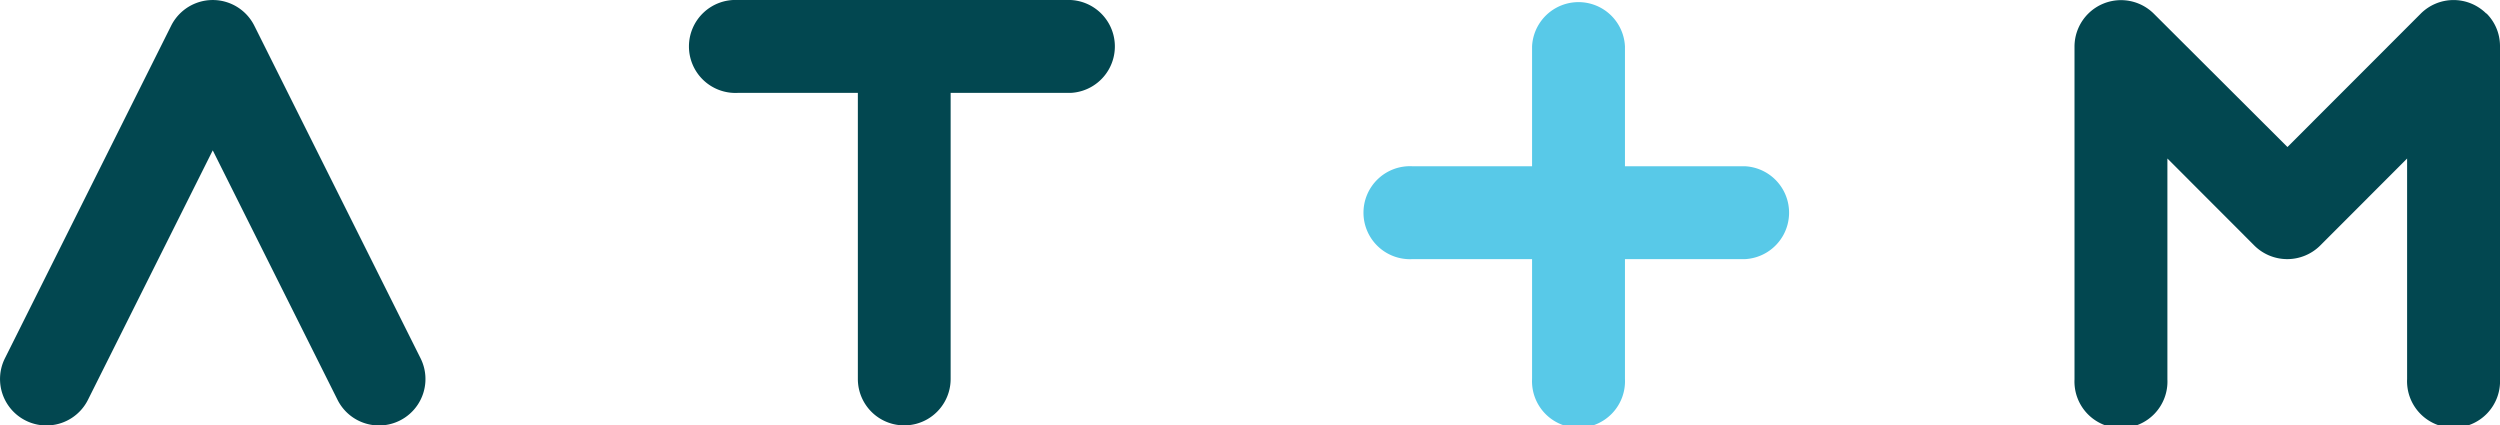 <svg id="Layer_1" data-name="Layer 1" xmlns="http://www.w3.org/2000/svg" viewBox="0 0 232.79 39.62"><defs><style>.cls-1{fill:#024750;}.cls-2{fill:#58c9e8;}</style></defs><title>atm-logo-blue</title><path class="cls-1" d="M23.68,2.39a4.33,4.33,0,0,0-7.74,0L.46,33.36a4.32,4.32,0,1,0,7.73,3.87L19.81,14,31.43,37.23a4.32,4.32,0,1,0,7.73-3.87Z"/><path class="cls-1" d="M99.69,0h-31a4.33,4.33,0,1,0,0,8.65H79.88V35.29a4.32,4.32,0,1,0,8.64,0V8.65H99.69a4.33,4.33,0,0,0,0-8.65"/><path class="cls-1" d="M231.52,1.27a4.32,4.32,0,0,0-6.11,0L213,13.69,200.55,1.27a4.33,4.33,0,0,0-7.38,3.05v31a4.33,4.33,0,1,0,8.65,0V14.76l8.1,8.11a4.35,4.35,0,0,0,6.12,0l8.1-8.11V35.29a4.33,4.33,0,1,0,8.65,0v-31a4.28,4.28,0,0,0-1.27-3.05"/><path class="cls-2" d="M162.47,15.48H151.31V4.32a4.33,4.33,0,0,0-8.65,0V15.48H131.5a4.33,4.33,0,1,0,0,8.65h11.16V35.29a4.33,4.33,0,1,0,8.65,0V24.13h11.16a4.33,4.33,0,0,0,0-8.65"/></svg>